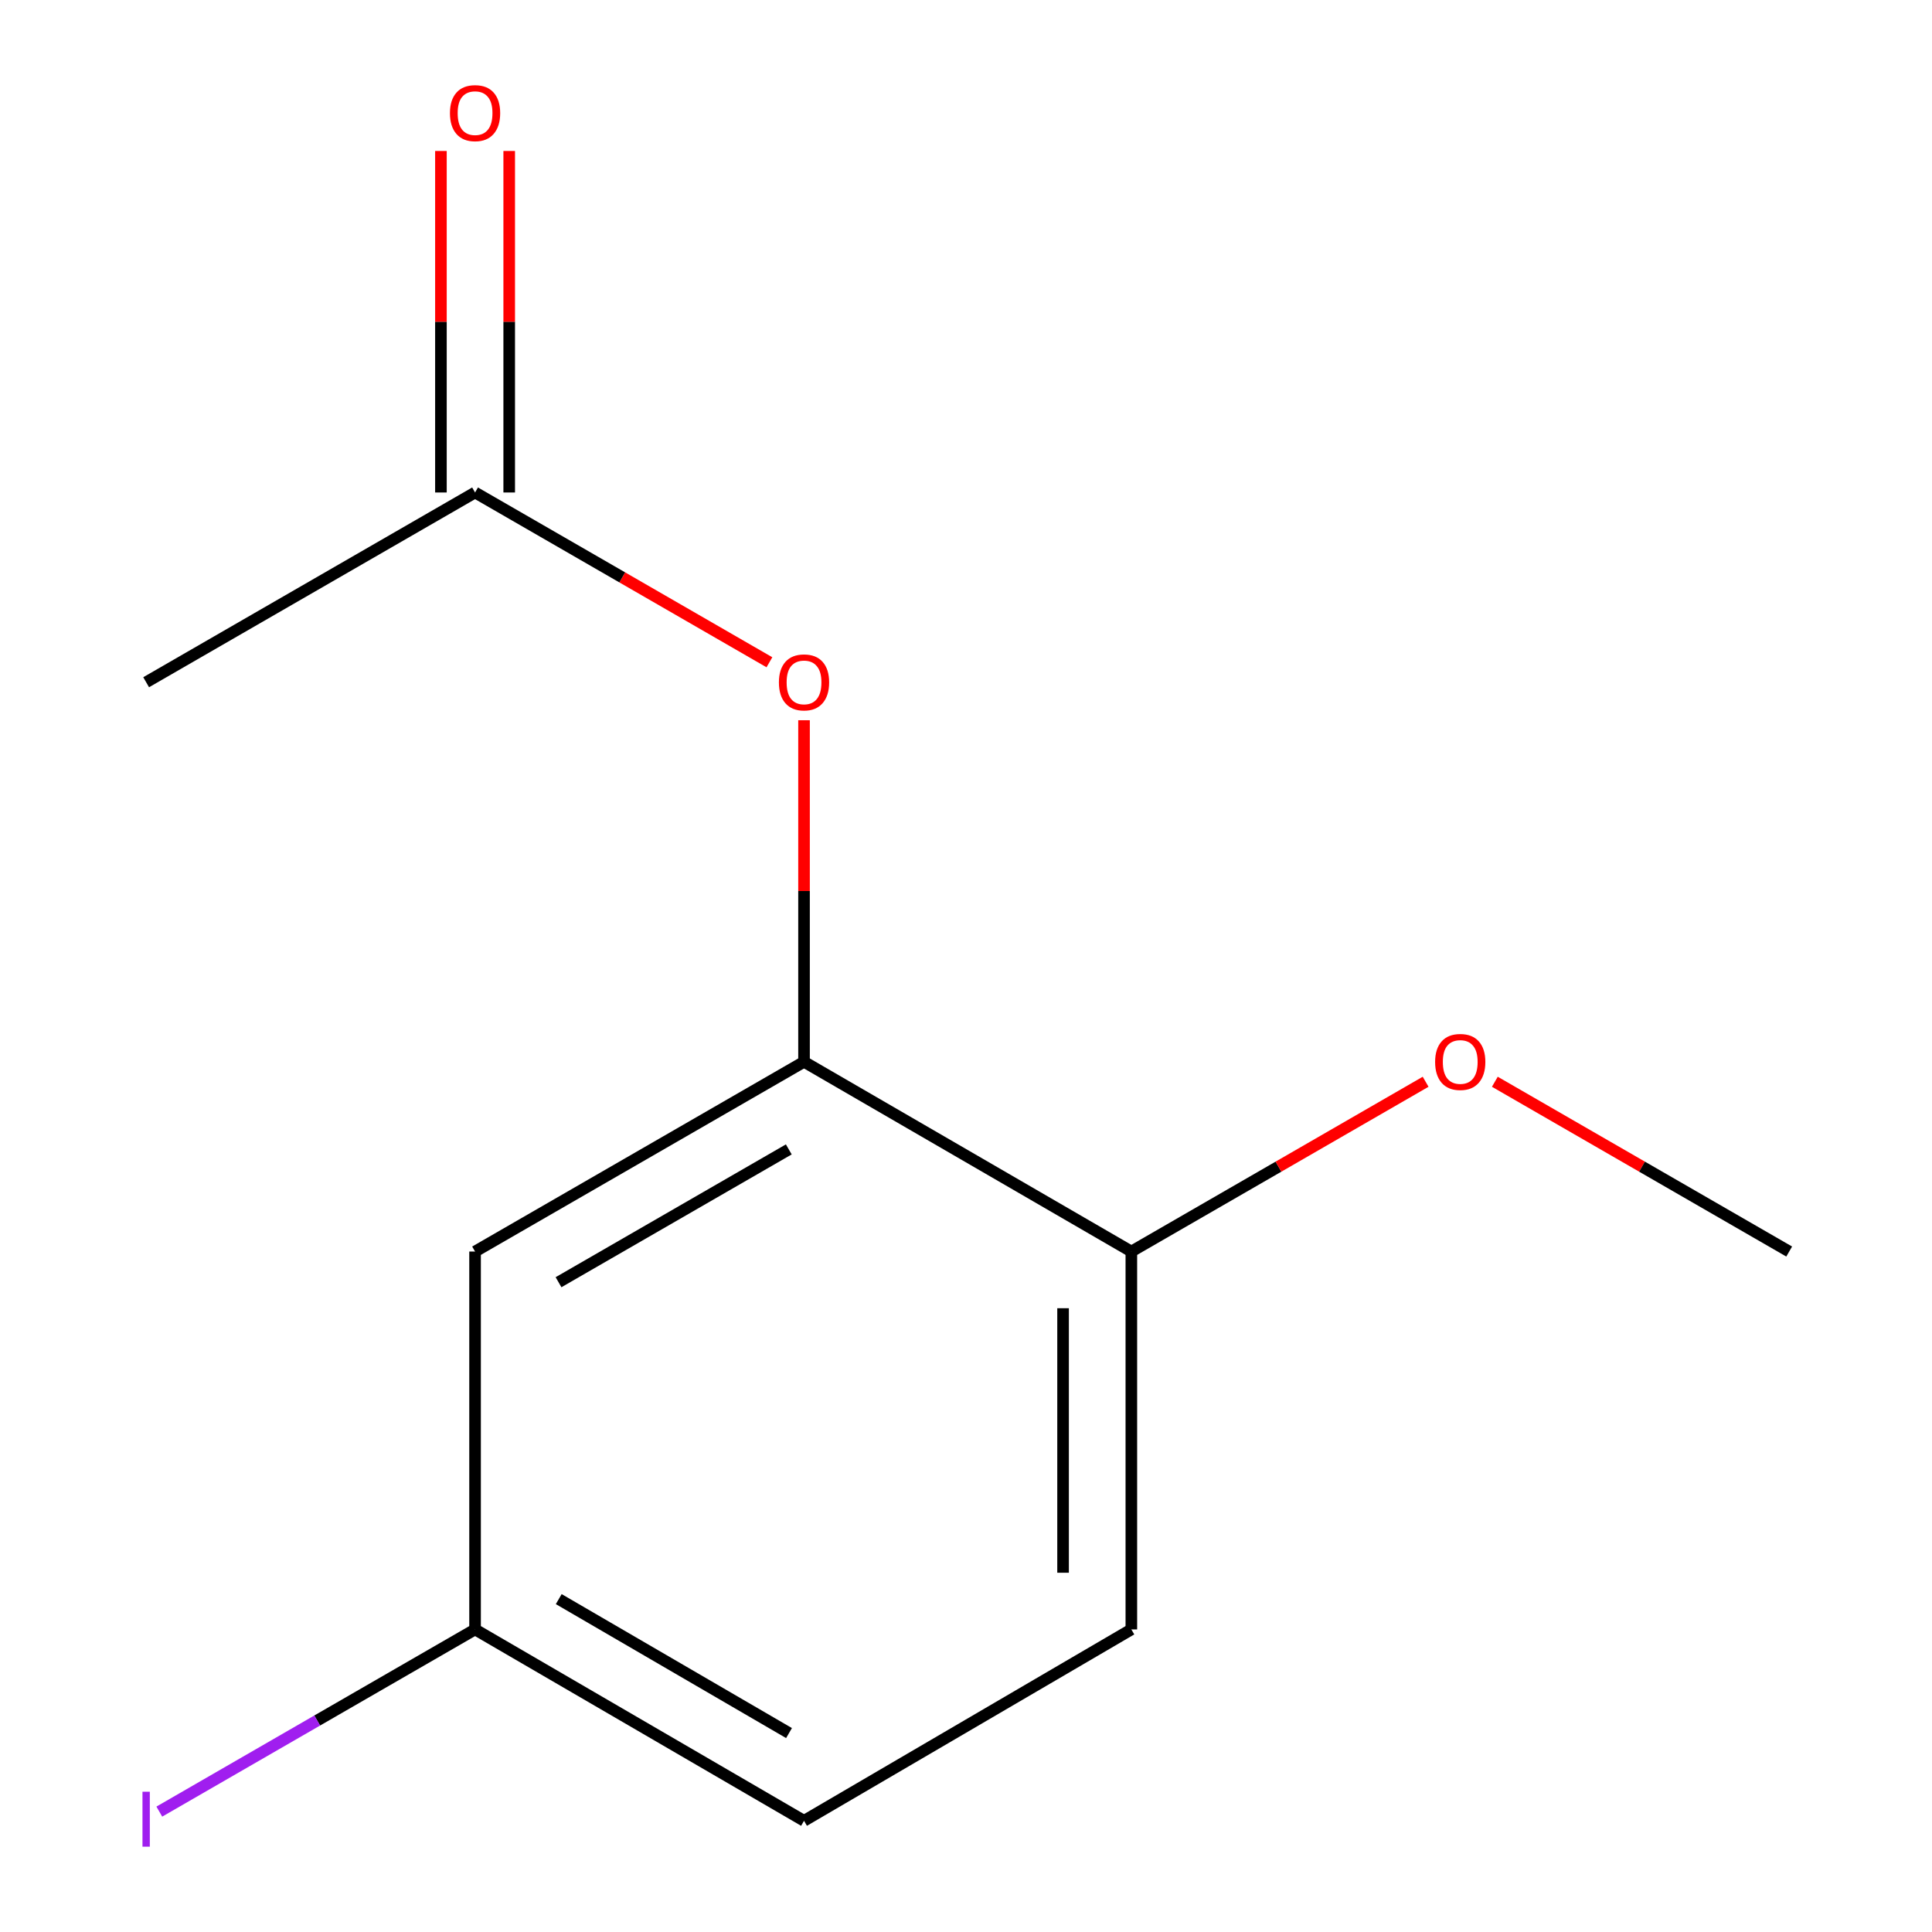 <?xml version='1.0' encoding='iso-8859-1'?>
<svg version='1.1' baseProfile='full'
              xmlns='http://www.w3.org/2000/svg'
                      xmlns:rdkit='http://www.rdkit.org/xml'
                      xmlns:xlink='http://www.w3.org/1999/xlink'
                  xml:space='preserve'
width='1000px' height='1000px' viewBox='0 0 1000 1000'>
<!-- END OF HEADER -->
<rect style='opacity:1.0;fill:#FFFFFF;stroke:none' width='1000' height='1000' x='0' y='0'> </rect>
<path class='bond-0' d='M 416.162,549.583 L 416.162,461.188' style='fill:none;fill-rule:evenodd;stroke:#000000;stroke-width:6px;stroke-linecap:butt;stroke-linejoin:miter;stroke-opacity:1' />
<path class='bond-0' d='M 416.162,461.188 L 416.162,372.794' style='fill:none;fill-rule:evenodd;stroke:#FF0000;stroke-width:6px;stroke-linecap:butt;stroke-linejoin:miter;stroke-opacity:1' />
<path class='bond-1' d='M 416.162,549.583 L 245.894,647.793' style='fill:none;fill-rule:evenodd;stroke:#000000;stroke-width:6px;stroke-linecap:butt;stroke-linejoin:miter;stroke-opacity:1' />
<path class='bond-1' d='M 408.28,594.928 L 289.092,663.675' style='fill:none;fill-rule:evenodd;stroke:#000000;stroke-width:6px;stroke-linecap:butt;stroke-linejoin:miter;stroke-opacity:1' />
<path class='bond-3' d='M 416.162,549.583 L 585.585,647.793' style='fill:none;fill-rule:evenodd;stroke:#000000;stroke-width:6px;stroke-linecap:butt;stroke-linejoin:miter;stroke-opacity:1' />
<path class='bond-2' d='M 398.248,342.79 L 322.071,298.851' style='fill:none;fill-rule:evenodd;stroke:#FF0000;stroke-width:6px;stroke-linecap:butt;stroke-linejoin:miter;stroke-opacity:1' />
<path class='bond-2' d='M 322.071,298.851 L 245.894,254.913' style='fill:none;fill-rule:evenodd;stroke:#000000;stroke-width:6px;stroke-linecap:butt;stroke-linejoin:miter;stroke-opacity:1' />
<path class='bond-6' d='M 245.894,647.793 L 245.894,843.389' style='fill:none;fill-rule:evenodd;stroke:#000000;stroke-width:6px;stroke-linecap:butt;stroke-linejoin:miter;stroke-opacity:1' />
<path class='bond-4' d='M 263.565,254.913 L 263.565,166.528' style='fill:none;fill-rule:evenodd;stroke:#000000;stroke-width:6px;stroke-linecap:butt;stroke-linejoin:miter;stroke-opacity:1' />
<path class='bond-4' d='M 263.565,166.528 L 263.565,78.143' style='fill:none;fill-rule:evenodd;stroke:#FF0000;stroke-width:6px;stroke-linecap:butt;stroke-linejoin:miter;stroke-opacity:1' />
<path class='bond-4' d='M 228.223,254.913 L 228.223,166.528' style='fill:none;fill-rule:evenodd;stroke:#000000;stroke-width:6px;stroke-linecap:butt;stroke-linejoin:miter;stroke-opacity:1' />
<path class='bond-4' d='M 228.223,166.528 L 228.223,78.143' style='fill:none;fill-rule:evenodd;stroke:#FF0000;stroke-width:6px;stroke-linecap:butt;stroke-linejoin:miter;stroke-opacity:1' />
<path class='bond-10' d='M 245.894,254.913 L 75.646,353.123' style='fill:none;fill-rule:evenodd;stroke:#000000;stroke-width:6px;stroke-linecap:butt;stroke-linejoin:miter;stroke-opacity:1' />
<path class='bond-5' d='M 585.585,647.793 L 585.585,843.389' style='fill:none;fill-rule:evenodd;stroke:#000000;stroke-width:6px;stroke-linecap:butt;stroke-linejoin:miter;stroke-opacity:1' />
<path class='bond-5' d='M 550.244,677.132 L 550.244,814.049' style='fill:none;fill-rule:evenodd;stroke:#000000;stroke-width:6px;stroke-linecap:butt;stroke-linejoin:miter;stroke-opacity:1' />
<path class='bond-9' d='M 585.585,647.793 L 661.743,603.855' style='fill:none;fill-rule:evenodd;stroke:#000000;stroke-width:6px;stroke-linecap:butt;stroke-linejoin:miter;stroke-opacity:1' />
<path class='bond-9' d='M 661.743,603.855 L 737.9,559.917' style='fill:none;fill-rule:evenodd;stroke:#FF0000;stroke-width:6px;stroke-linecap:butt;stroke-linejoin:miter;stroke-opacity:1' />
<path class='bond-12' d='M 585.585,843.389 L 416.162,942.443' style='fill:none;fill-rule:evenodd;stroke:#000000;stroke-width:6px;stroke-linecap:butt;stroke-linejoin:miter;stroke-opacity:1' />
<path class='bond-7' d='M 245.894,843.389 L 416.162,942.443' style='fill:none;fill-rule:evenodd;stroke:#000000;stroke-width:6px;stroke-linecap:butt;stroke-linejoin:miter;stroke-opacity:1' />
<path class='bond-7' d='M 289.206,827.699 L 408.393,897.037' style='fill:none;fill-rule:evenodd;stroke:#000000;stroke-width:6px;stroke-linecap:butt;stroke-linejoin:miter;stroke-opacity:1' />
<path class='bond-8' d='M 245.894,843.389 L 164.177,890.538' style='fill:none;fill-rule:evenodd;stroke:#000000;stroke-width:6px;stroke-linecap:butt;stroke-linejoin:miter;stroke-opacity:1' />
<path class='bond-8' d='M 164.177,890.538 L 82.46,937.687' style='fill:none;fill-rule:evenodd;stroke:#A01EEF;stroke-width:6px;stroke-linecap:butt;stroke-linejoin:miter;stroke-opacity:1' />
<path class='bond-11' d='M 773.728,559.915 L 849.904,603.854' style='fill:none;fill-rule:evenodd;stroke:#FF0000;stroke-width:6px;stroke-linecap:butt;stroke-linejoin:miter;stroke-opacity:1' />
<path class='bond-11' d='M 849.904,603.854 L 926.081,647.793' style='fill:none;fill-rule:evenodd;stroke:#000000;stroke-width:6px;stroke-linecap:butt;stroke-linejoin:miter;stroke-opacity:1' />
<path  class='atom-1' d='M 403.162 353.203
Q 403.162 346.403, 406.522 342.603
Q 409.882 338.803, 416.162 338.803
Q 422.442 338.803, 425.802 342.603
Q 429.162 346.403, 429.162 353.203
Q 429.162 360.083, 425.762 364.003
Q 422.362 367.883, 416.162 367.883
Q 409.922 367.883, 406.522 364.003
Q 403.162 360.123, 403.162 353.203
M 416.162 364.683
Q 420.482 364.683, 422.802 361.803
Q 425.162 358.883, 425.162 353.203
Q 425.162 347.643, 422.802 344.843
Q 420.482 342.003, 416.162 342.003
Q 411.842 342.003, 409.482 344.803
Q 407.162 347.603, 407.162 353.203
Q 407.162 358.923, 409.482 361.803
Q 411.842 364.683, 416.162 364.683
' fill='#FF0000'/>
<path  class='atom-5' d='M 232.894 58.552
Q 232.894 51.752, 236.254 47.952
Q 239.614 44.152, 245.894 44.152
Q 252.174 44.152, 255.534 47.952
Q 258.894 51.752, 258.894 58.552
Q 258.894 65.432, 255.494 69.352
Q 252.094 73.232, 245.894 73.232
Q 239.654 73.232, 236.254 69.352
Q 232.894 65.472, 232.894 58.552
M 245.894 70.032
Q 250.214 70.032, 252.534 67.152
Q 254.894 64.232, 254.894 58.552
Q 254.894 52.992, 252.534 50.192
Q 250.214 47.352, 245.894 47.352
Q 241.574 47.352, 239.214 50.152
Q 236.894 52.952, 236.894 58.552
Q 236.894 64.272, 239.214 67.152
Q 241.574 70.032, 245.894 70.032
' fill='#FF0000'/>
<path  class='atom-9' d='M 73.746 927.398
L 77.546 927.398
L 77.546 955.838
L 73.746 955.838
L 73.746 927.398
' fill='#A01EEF'/>
<path  class='atom-10' d='M 742.814 549.663
Q 742.814 542.863, 746.174 539.063
Q 749.534 535.263, 755.814 535.263
Q 762.094 535.263, 765.454 539.063
Q 768.814 542.863, 768.814 549.663
Q 768.814 556.543, 765.414 560.463
Q 762.014 564.343, 755.814 564.343
Q 749.574 564.343, 746.174 560.463
Q 742.814 556.583, 742.814 549.663
M 755.814 561.143
Q 760.134 561.143, 762.454 558.263
Q 764.814 555.343, 764.814 549.663
Q 764.814 544.103, 762.454 541.303
Q 760.134 538.463, 755.814 538.463
Q 751.494 538.463, 749.134 541.263
Q 746.814 544.063, 746.814 549.663
Q 746.814 555.383, 749.134 558.263
Q 751.494 561.143, 755.814 561.143
' fill='#FF0000'/>
</svg>
